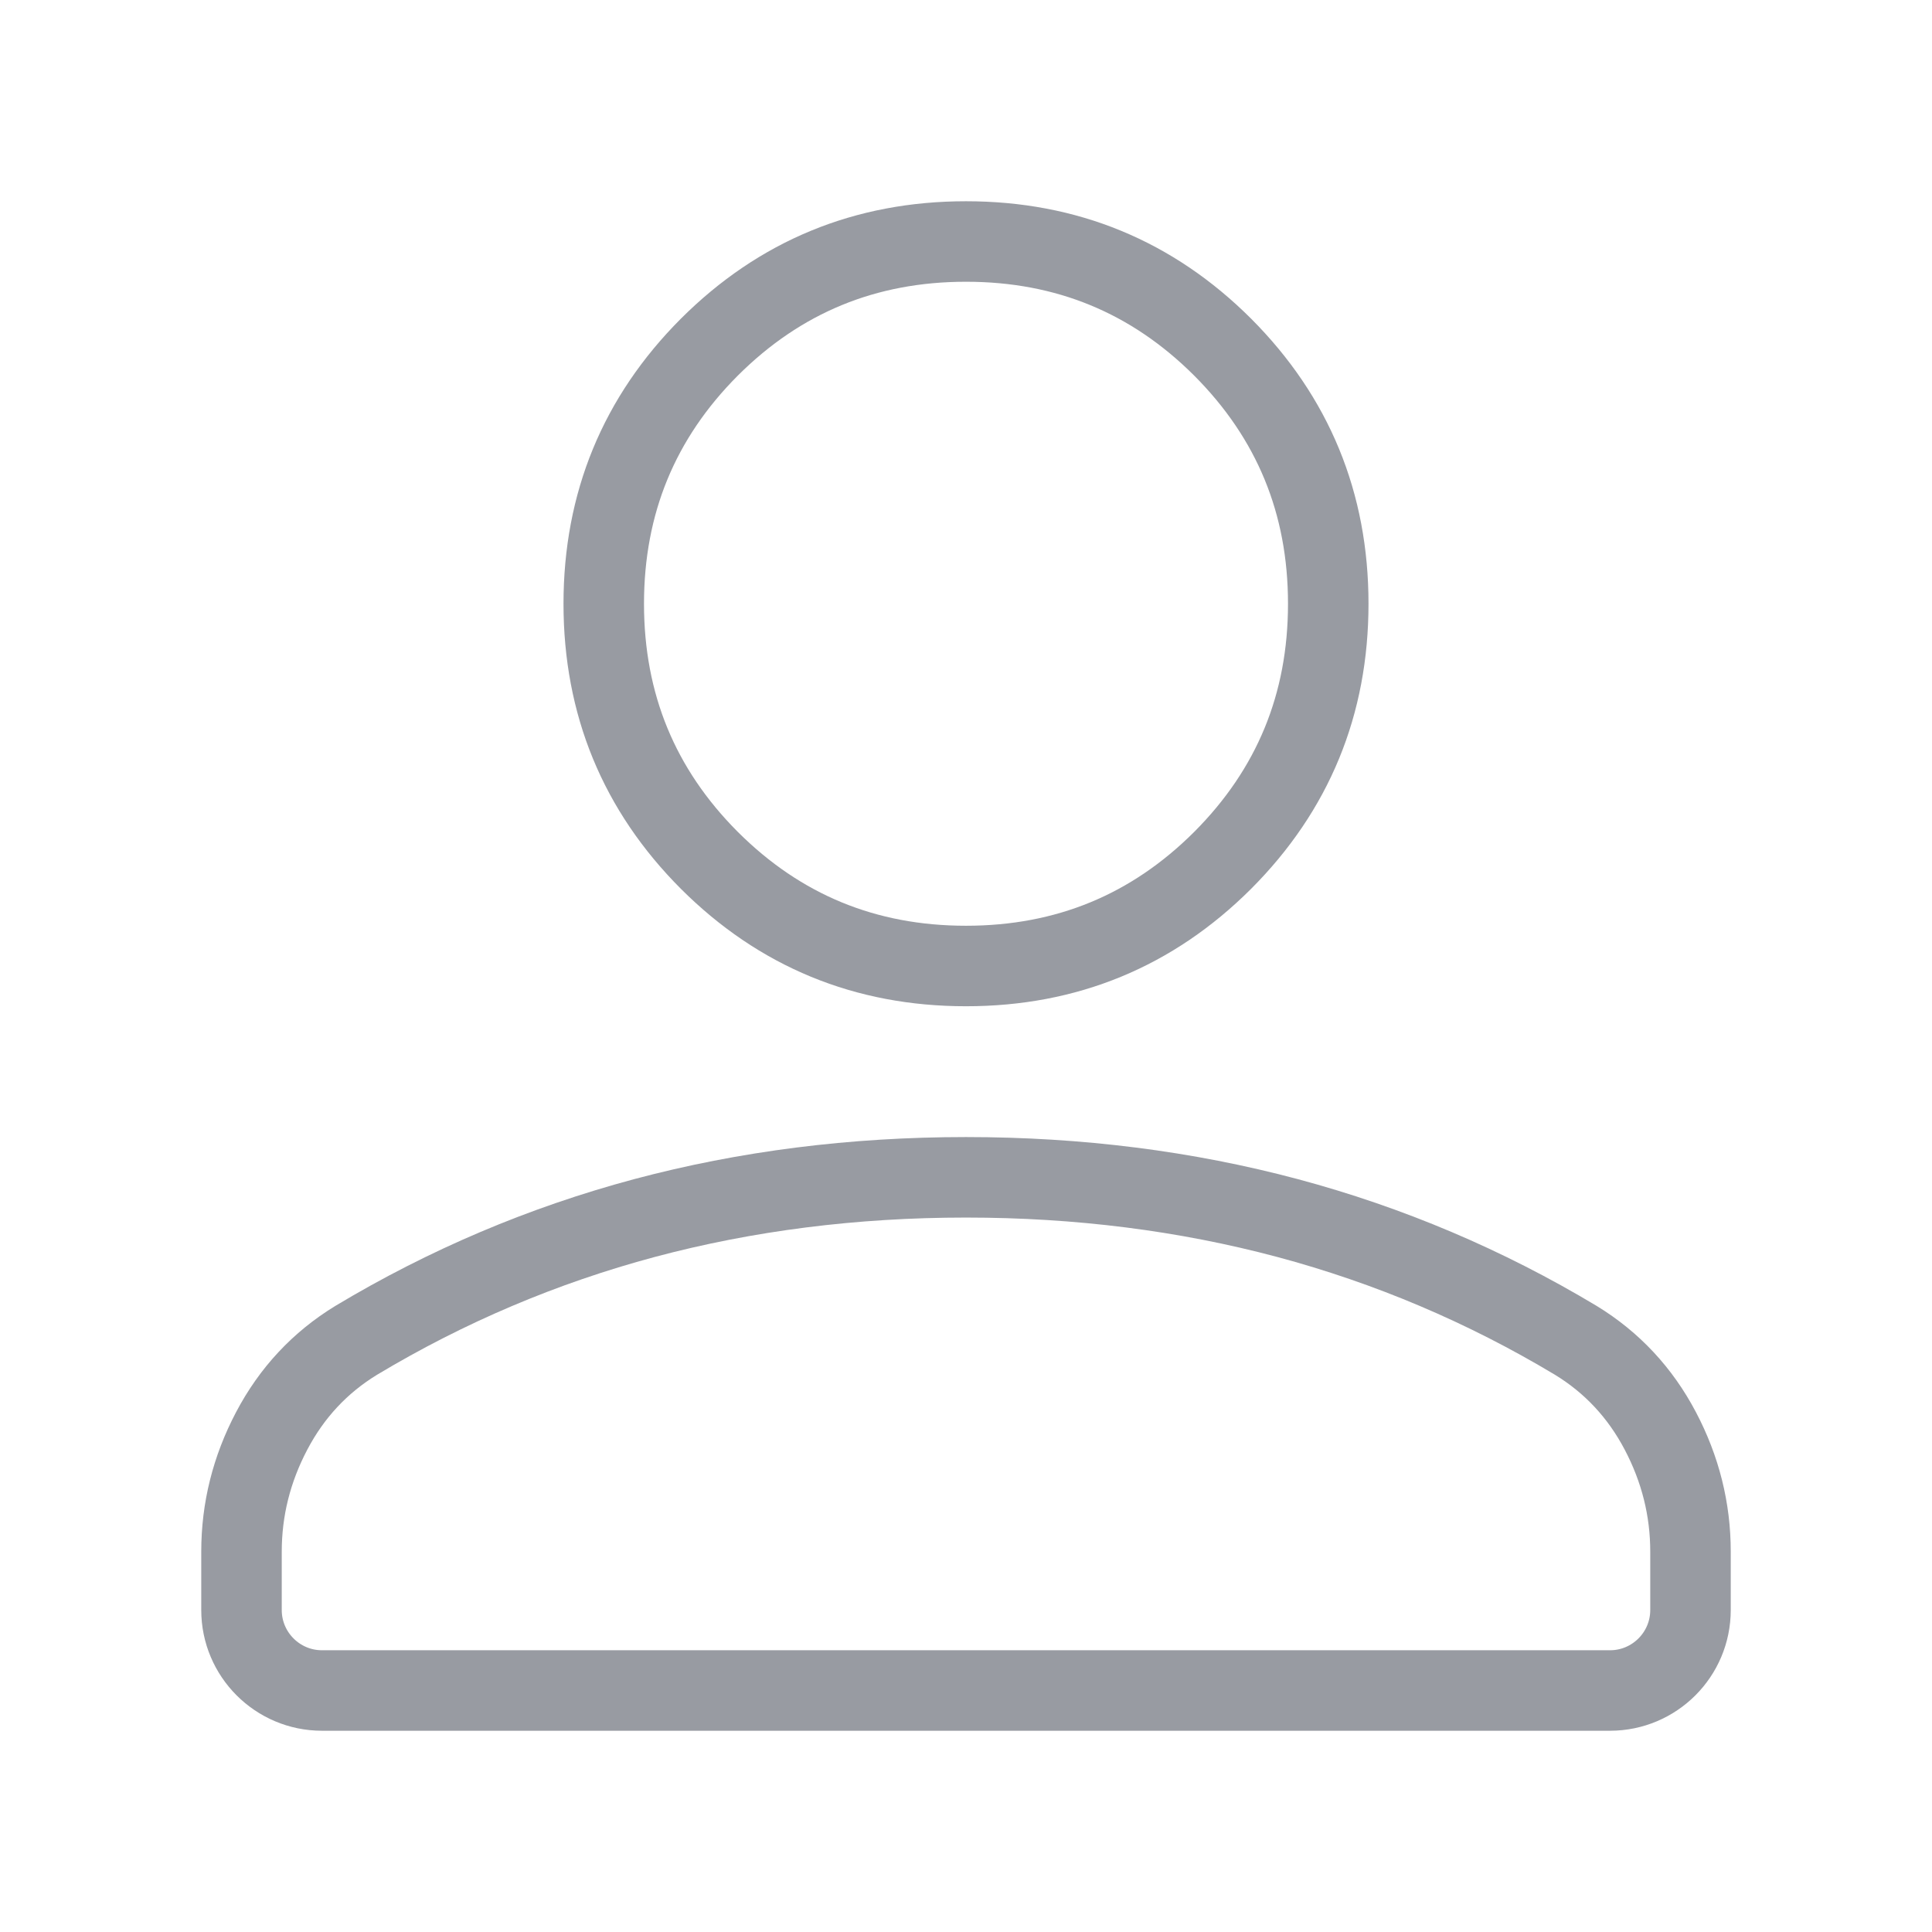 <svg width="24" height="24" viewBox="0 0 24 24" fill="none" xmlns="http://www.w3.org/2000/svg">
<path d="M12 12C10.75 12 9.688 11.562 8.812 10.688C7.938 9.812 7.5 8.75 7.5 7.5C7.5 6.25 7.938 5.188 8.812 4.312C9.688 3.438 10.75 3 12 3C13.25 3 14.312 3.438 15.188 4.312C16.062 5.188 16.5 6.25 16.5 7.5C16.5 8.75 16.062 9.812 15.188 10.688C14.312 11.562 13.25 12 12 12ZM4 21C3.448 21 3 20.552 3 20V19.275C3 18.75 3.125 18.25 3.375 17.775C3.625 17.3 3.975 16.925 4.425 16.65C5.55 15.975 6.744 15.469 8.006 15.131C9.269 14.794 10.6 14.625 12 14.625C13.4 14.625 14.731 14.794 15.994 15.131C17.256 15.469 18.45 15.975 19.575 16.65C20.025 16.925 20.375 17.3 20.625 17.775C20.875 18.25 21 18.75 21 19.275V20C21 20.552 20.552 21 20 21H4Z" stroke="#989BA2"/>
</svg>
